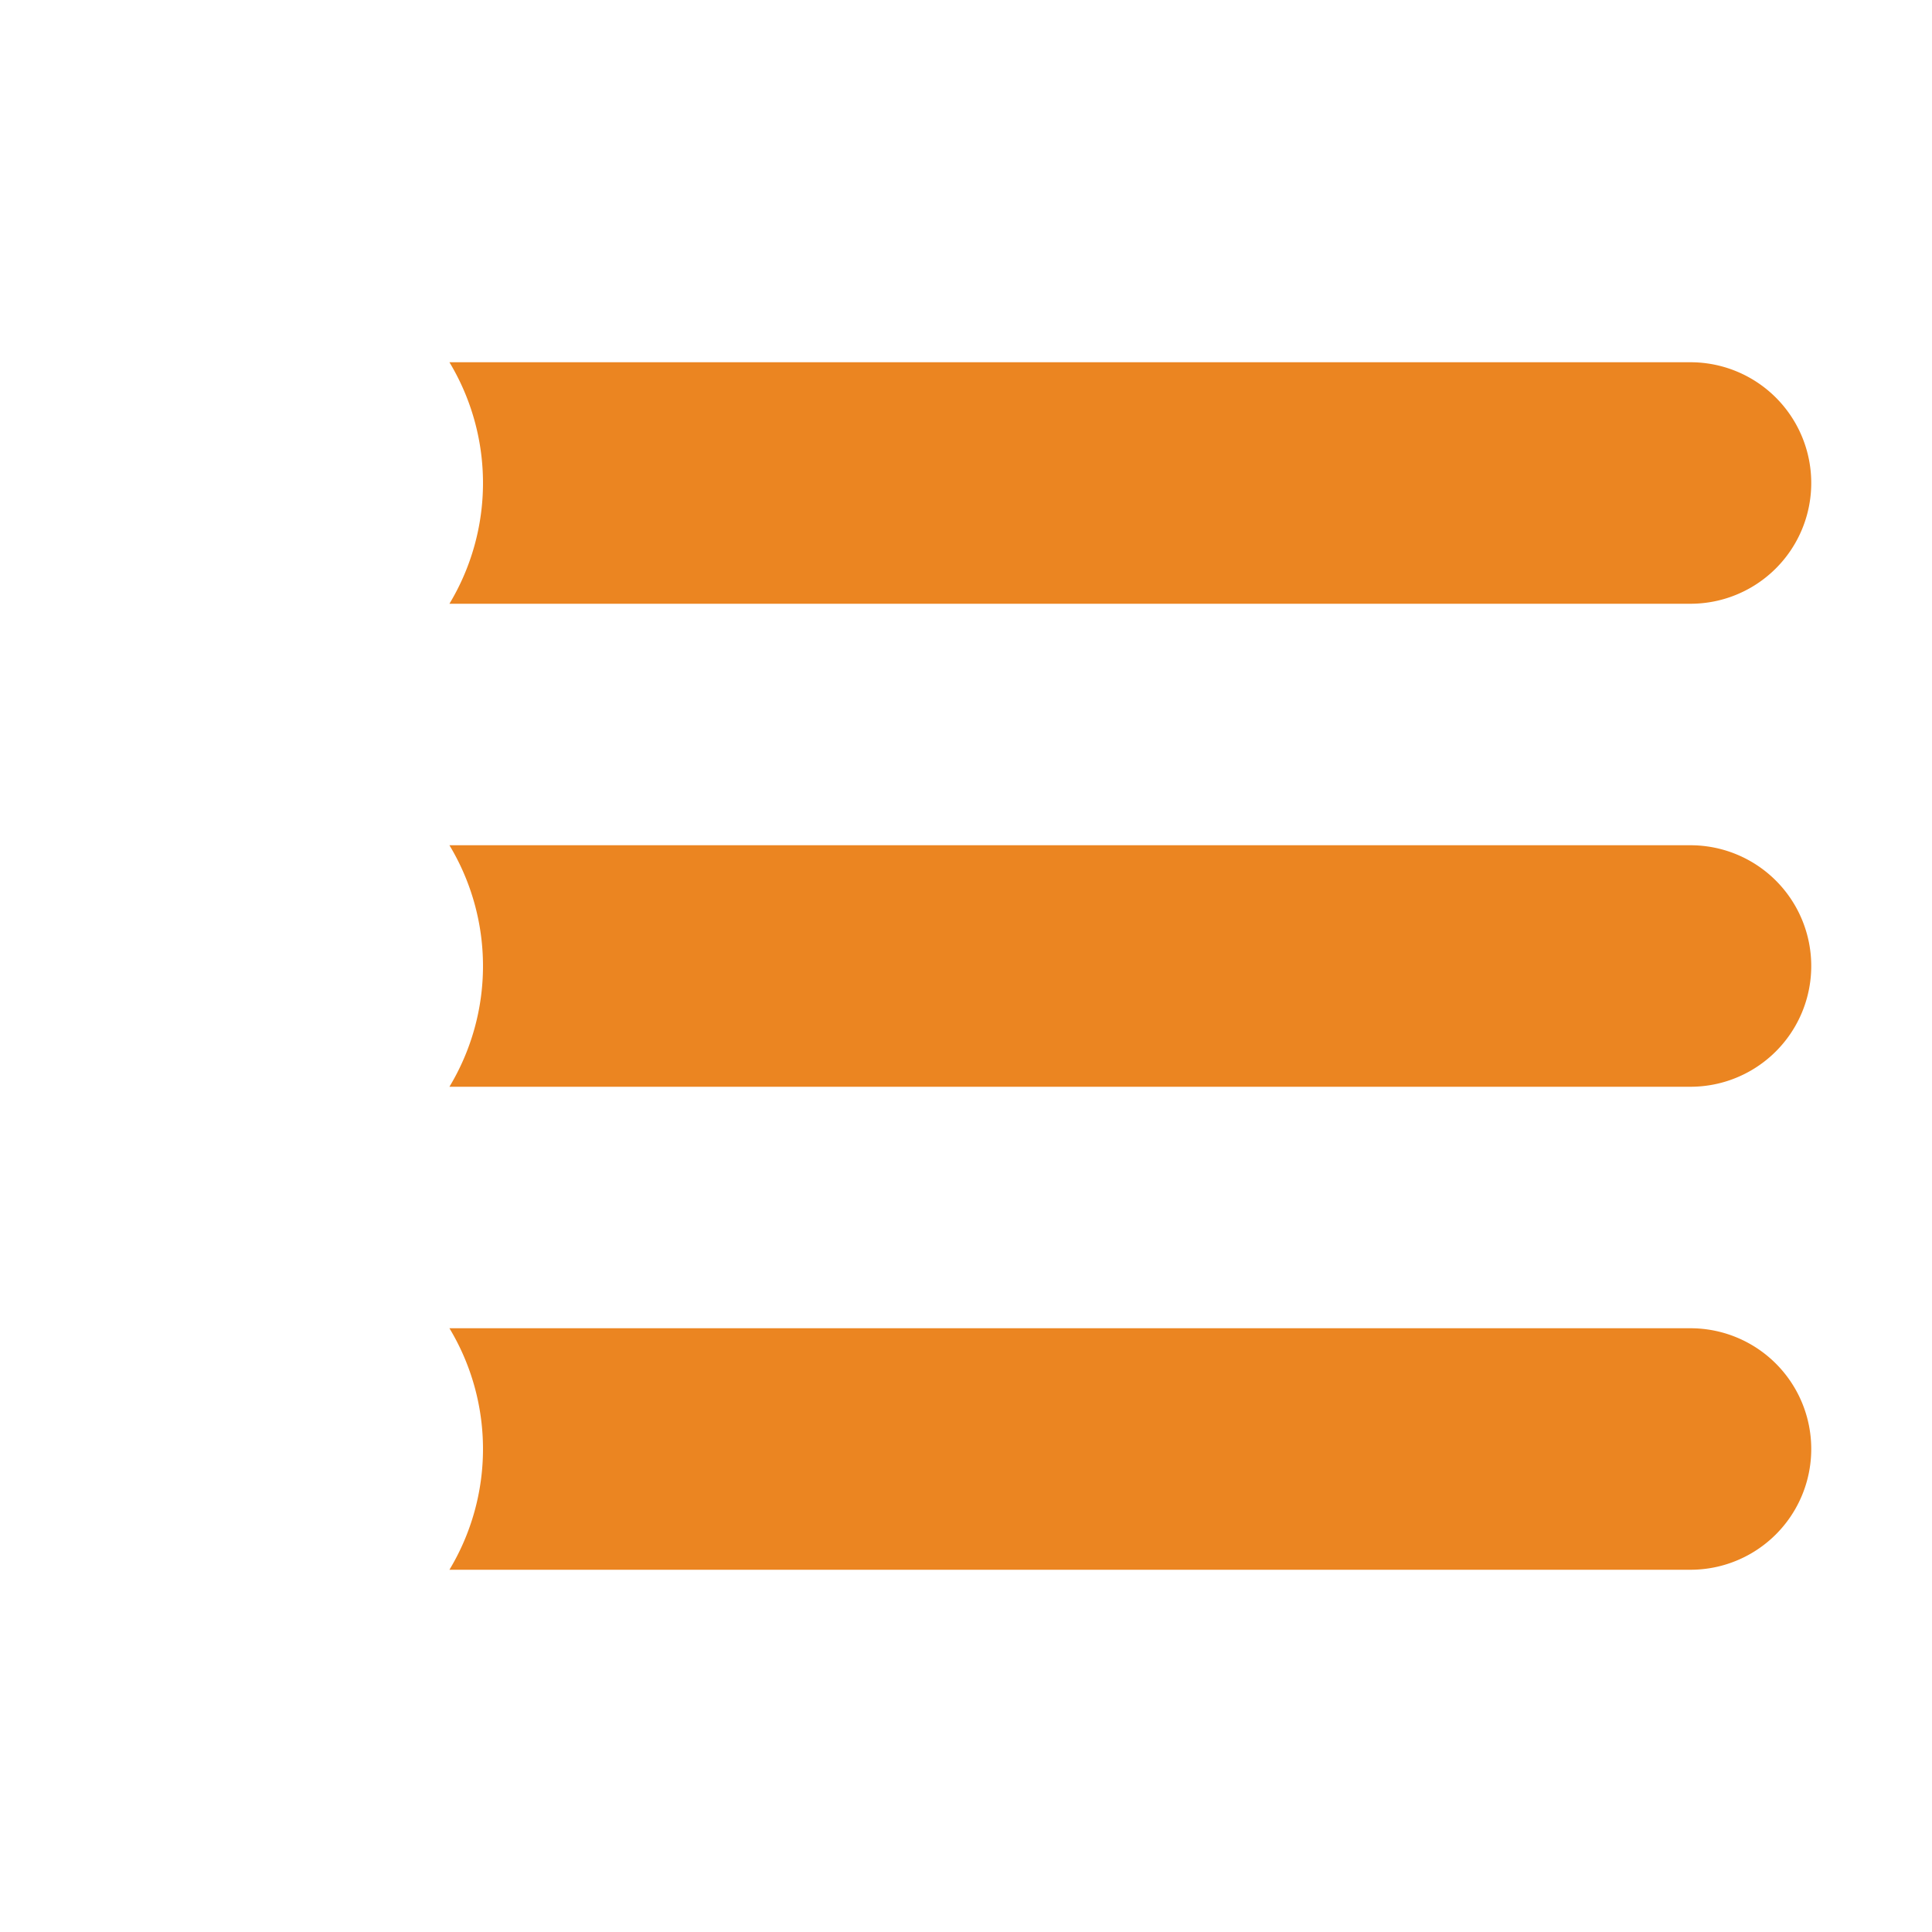 <?xml version="1.0" ?>
<svg viewBox="0 0 16 16" style="color:#eb8521; background-color:#ffffff;" xmlns="http://www.w3.org/2000/svg">
 <g fill="#eb8521">
  <path d="M14,3H3.722a1.938,1.938,0,0,1,0,2H14a1,1,0,0,0,0-2Z"/>
  <path d="M14,7H3.722a1.938,1.938,0,0,1,0,2H14a1,1,0,0,0,0-2Z"/>
  <path d="M14,11H3.722a1.938,1.938,0,0,1,0,2H14a1,1,0,0,0,0-2Z"/>
 </g>
</svg>
